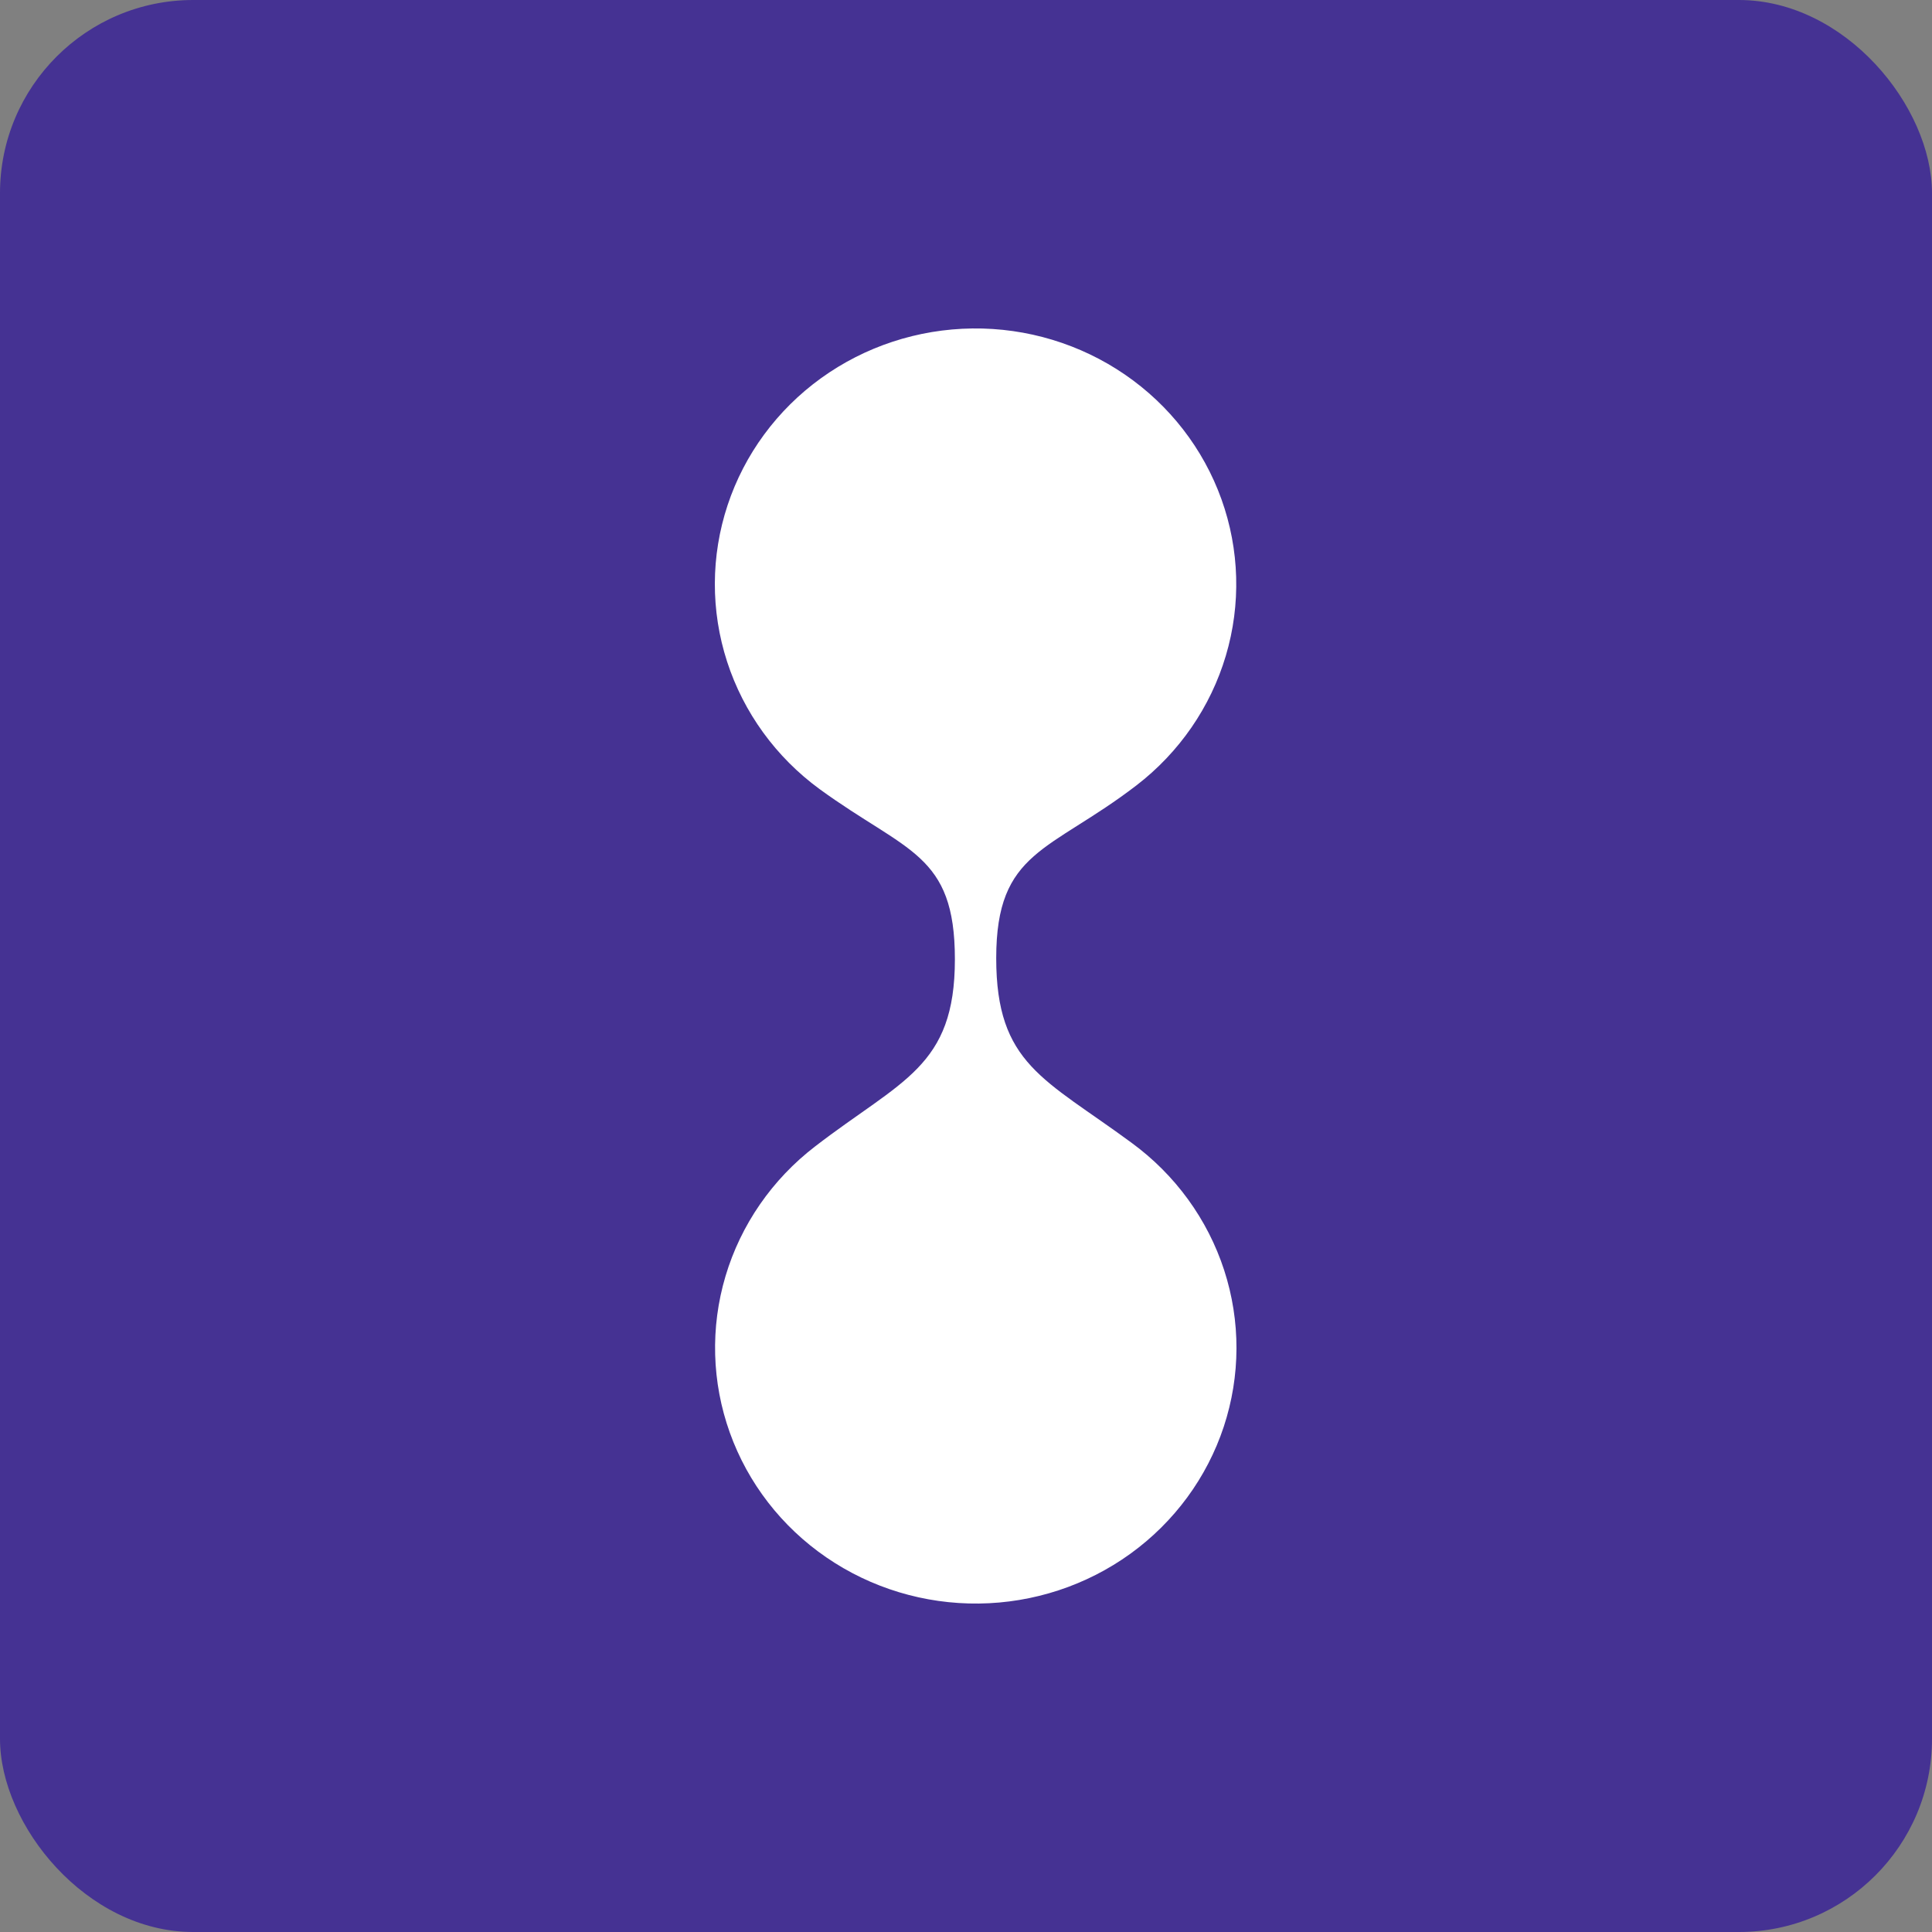 <?xml version="1.0" encoding="UTF-8"?> <svg xmlns="http://www.w3.org/2000/svg" width="100" height="100" viewBox="0 0 100 100" fill="none"><rect x="0" y="0" width="100" height="100" fill="#808080" stroke="none"/><rect width="100" height="100" rx="10" fill="#453293"></rect><path d="M51.564 49.594C51.564 44.005 54.323 44.103 58.821 40.652C61.041 38.944 62.66 36.597 63.449 33.94C64.239 31.283 64.159 28.45 63.222 25.84C62.285 23.229 60.537 20.973 58.224 19.387C55.912 17.802 53.151 16.967 50.329 17.001C47.508 17.035 44.769 17.935 42.496 19.575C40.224 21.216 38.533 23.513 37.661 26.145C36.789 28.777 36.78 31.611 37.635 34.249C38.49 36.886 40.166 39.194 42.428 40.848C46.926 44.123 49.425 44.162 49.425 49.653C49.425 55.242 46.666 55.889 42.188 59.34C39.966 61.047 38.345 63.394 37.553 66.051C36.762 68.709 36.84 71.543 37.776 74.155C38.712 76.767 40.46 79.025 42.773 80.611C45.086 82.198 47.848 83.033 50.671 82.999C53.493 82.965 56.233 82.064 58.506 80.423C60.779 78.781 62.47 76.482 63.341 73.849C64.212 71.215 64.22 68.38 63.362 65.742C62.505 63.105 60.825 60.797 58.561 59.144C54.063 55.83 51.564 55.085 51.564 49.594Z" fill="white"></path></svg> 